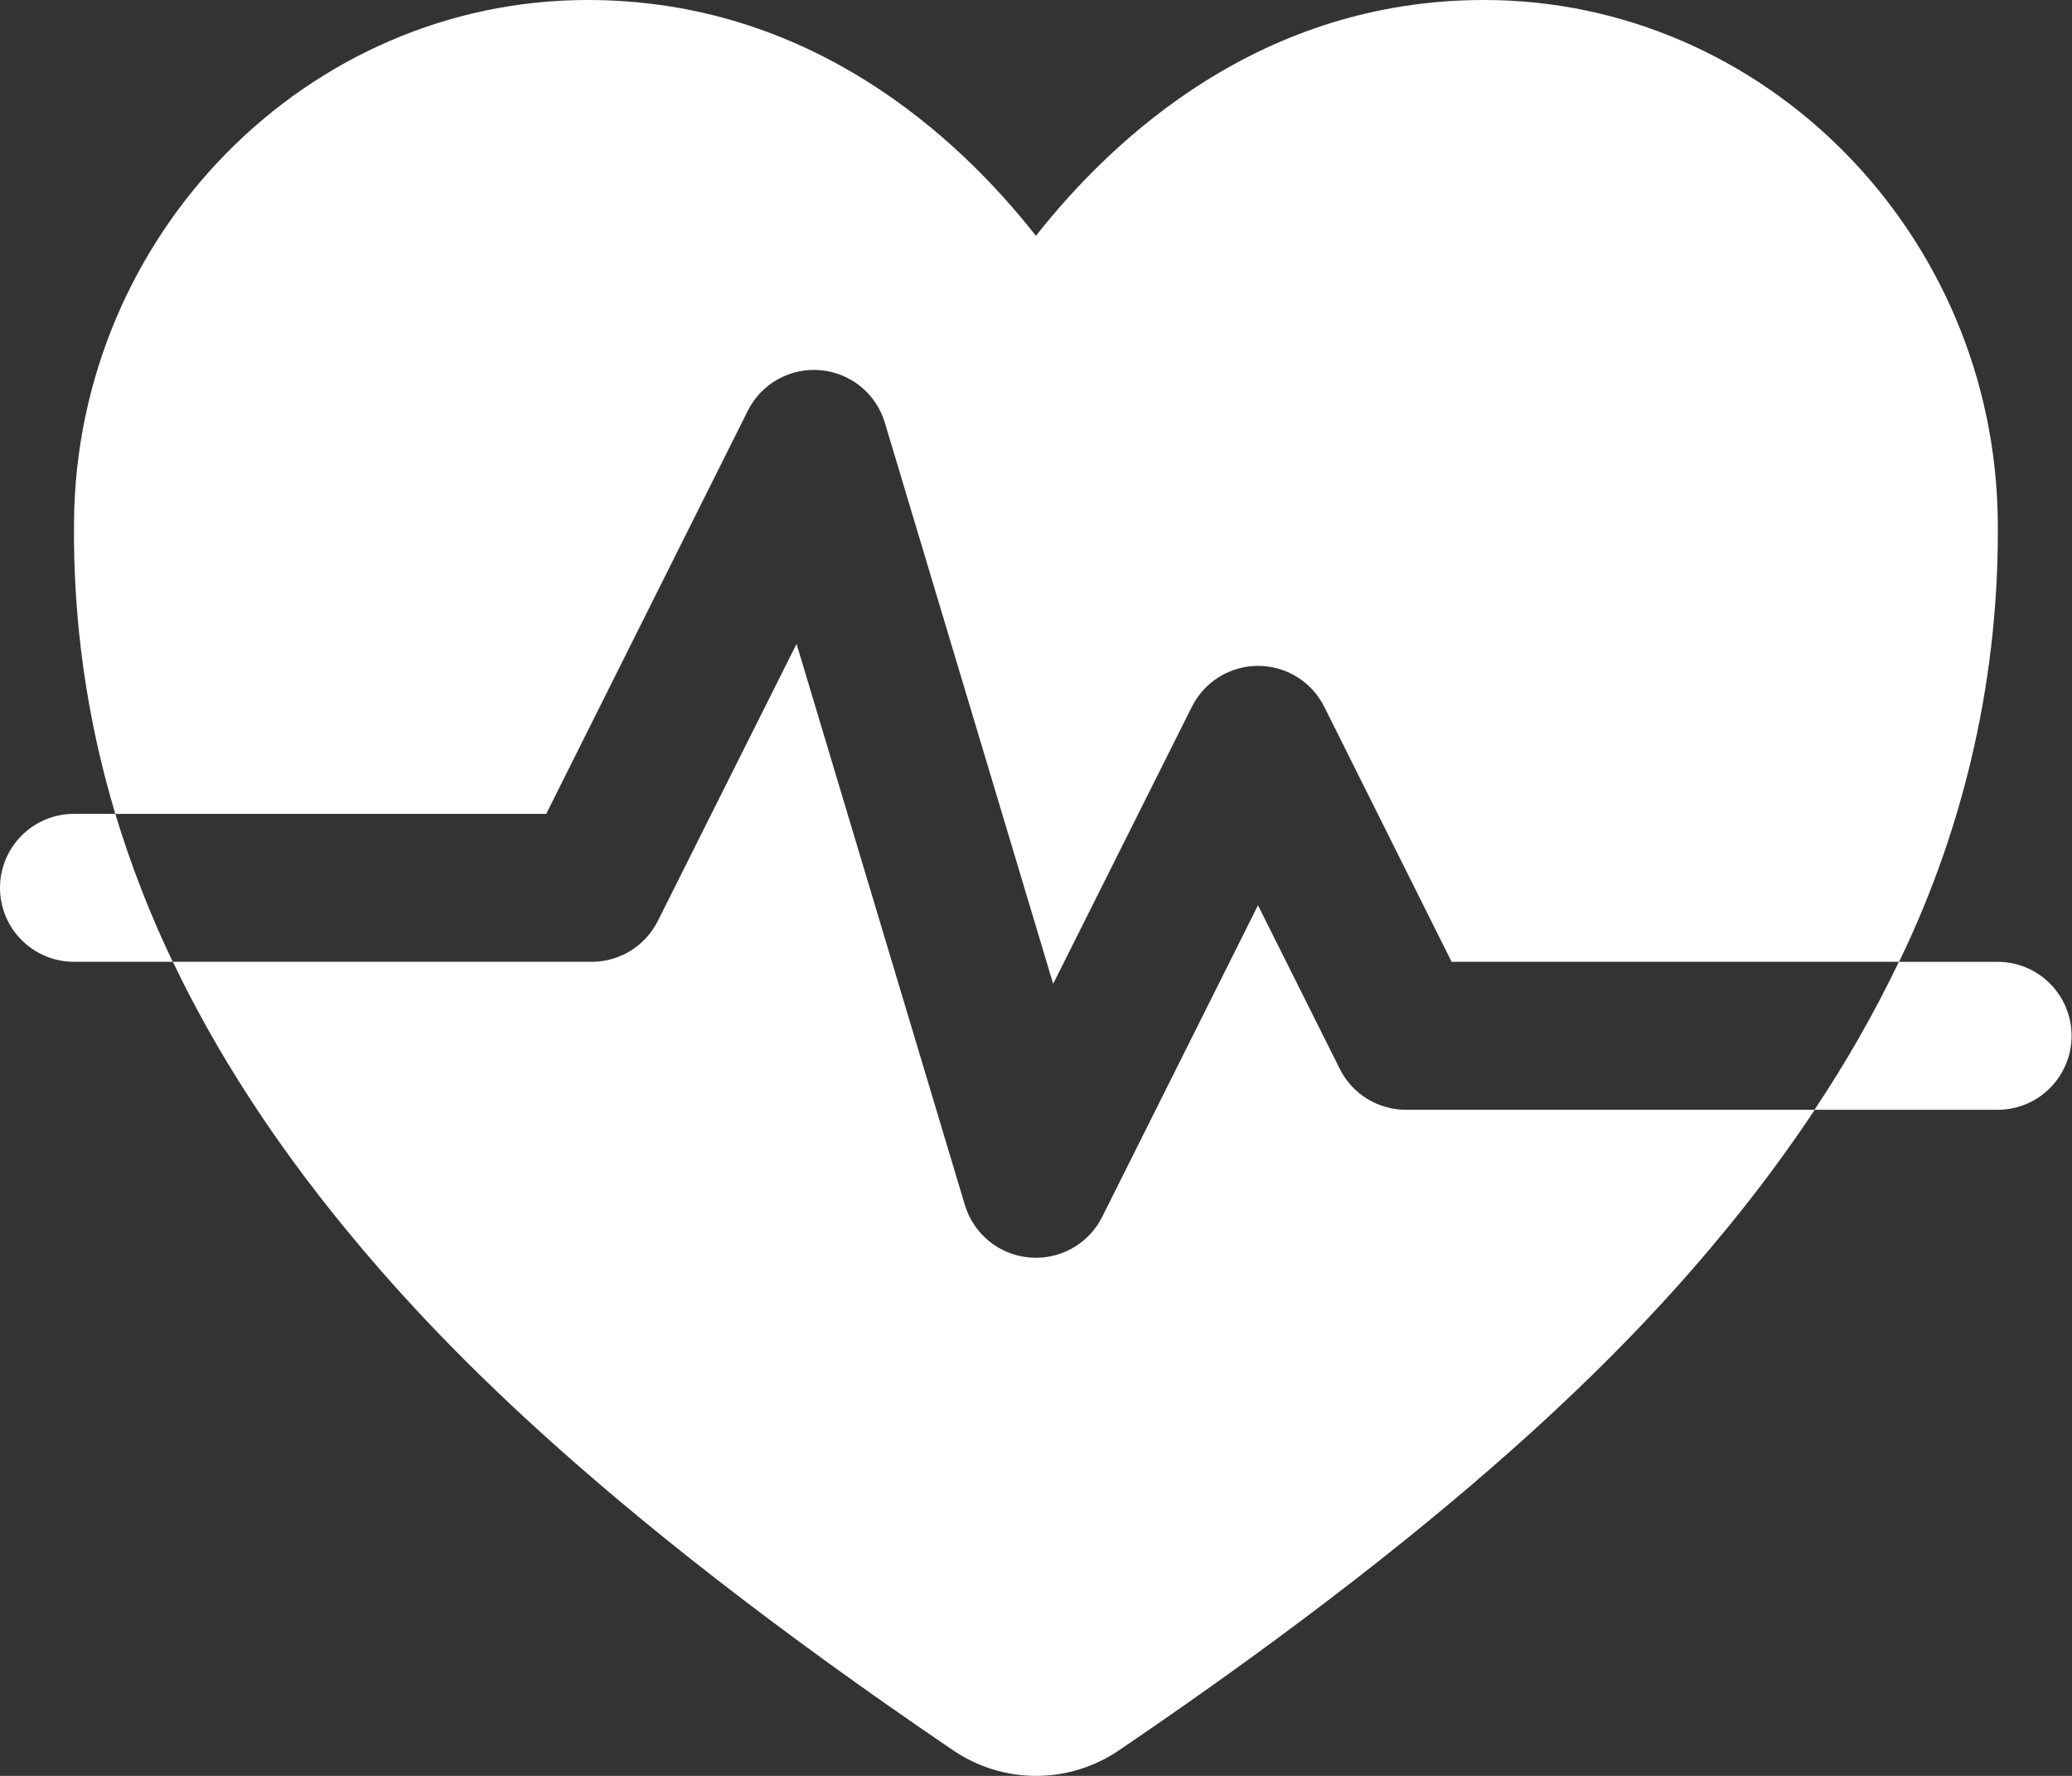 <?xml version="1.0" encoding="UTF-8"?> <svg xmlns="http://www.w3.org/2000/svg" width="119" height="102" viewBox="0 0 119 102" fill="none"><rect x="0" y="0" width="119" height="102" fill="#333333" stroke="none"/> <path d="M42.946 23.595C43.326 22.834 43.927 22.203 44.67 21.787C45.413 21.371 46.264 21.188 47.113 21.261C47.961 21.334 48.768 21.661 49.429 22.198C50.09 22.736 50.574 23.459 50.818 24.275L60.486 56.508L68.453 40.593C68.806 39.888 69.349 39.294 70.02 38.879C70.691 38.464 71.465 38.245 72.254 38.245C73.043 38.245 73.817 38.464 74.488 38.879C75.159 39.294 75.702 39.888 76.055 40.593L83.369 55.243H109.068C112.894 47.355 114.835 38.686 114.738 29.919C114.571 13.423 101.337 0 85.236 0C72.464 0 63.989 7.846 59.495 13.545C55.012 7.838 46.526 0 33.754 0C17.653 0 4.419 13.423 4.251 29.919C4.183 35.615 4.982 41.289 6.623 46.745H31.371L42.946 23.595Z" fill="white"></path> <path d="M76.948 61.394L72.249 51.998L63.301 69.893C62.948 70.599 62.406 71.192 61.735 71.607C61.063 72.022 60.29 72.241 59.501 72.241C59.382 72.241 59.26 72.236 59.134 72.225C58.284 72.155 57.474 71.83 56.811 71.293C56.148 70.755 55.662 70.031 55.416 69.213L45.748 36.981L37.781 52.895C37.429 53.597 36.891 54.188 36.224 54.603C35.557 55.017 34.789 55.239 34.004 55.243H9.928C12.407 60.429 15.706 65.534 19.826 70.557C24.812 76.634 33.85 86.35 54.723 100.519C56.13 101.484 57.797 102 59.504 102C61.21 102 62.877 101.484 64.284 100.519C85.157 86.35 94.195 76.634 99.18 70.557C100.976 68.372 102.66 66.097 104.227 63.742H80.748C79.959 63.742 79.186 63.523 78.515 63.108C77.843 62.693 77.301 62.1 76.948 61.394Z" fill="white"></path> <path d="M114.726 55.244H109.056C107.643 58.188 106.023 61.028 104.209 63.743H114.726C115.853 63.743 116.934 63.295 117.731 62.498C118.528 61.701 118.976 60.62 118.976 59.493C118.976 58.366 118.528 57.285 117.731 56.488C116.934 55.691 115.853 55.244 114.726 55.244Z" fill="white"></path> <path d="M4.25 46.744C3.122 46.744 2.042 47.192 1.245 47.989C0.448 48.786 0 49.867 0 50.994C0 52.121 0.448 53.202 1.245 53.998C2.042 54.795 3.122 55.243 4.25 55.243H9.92C8.606 52.498 7.505 49.657 6.623 46.745L4.25 46.744Z" fill="white"></path> </svg> 